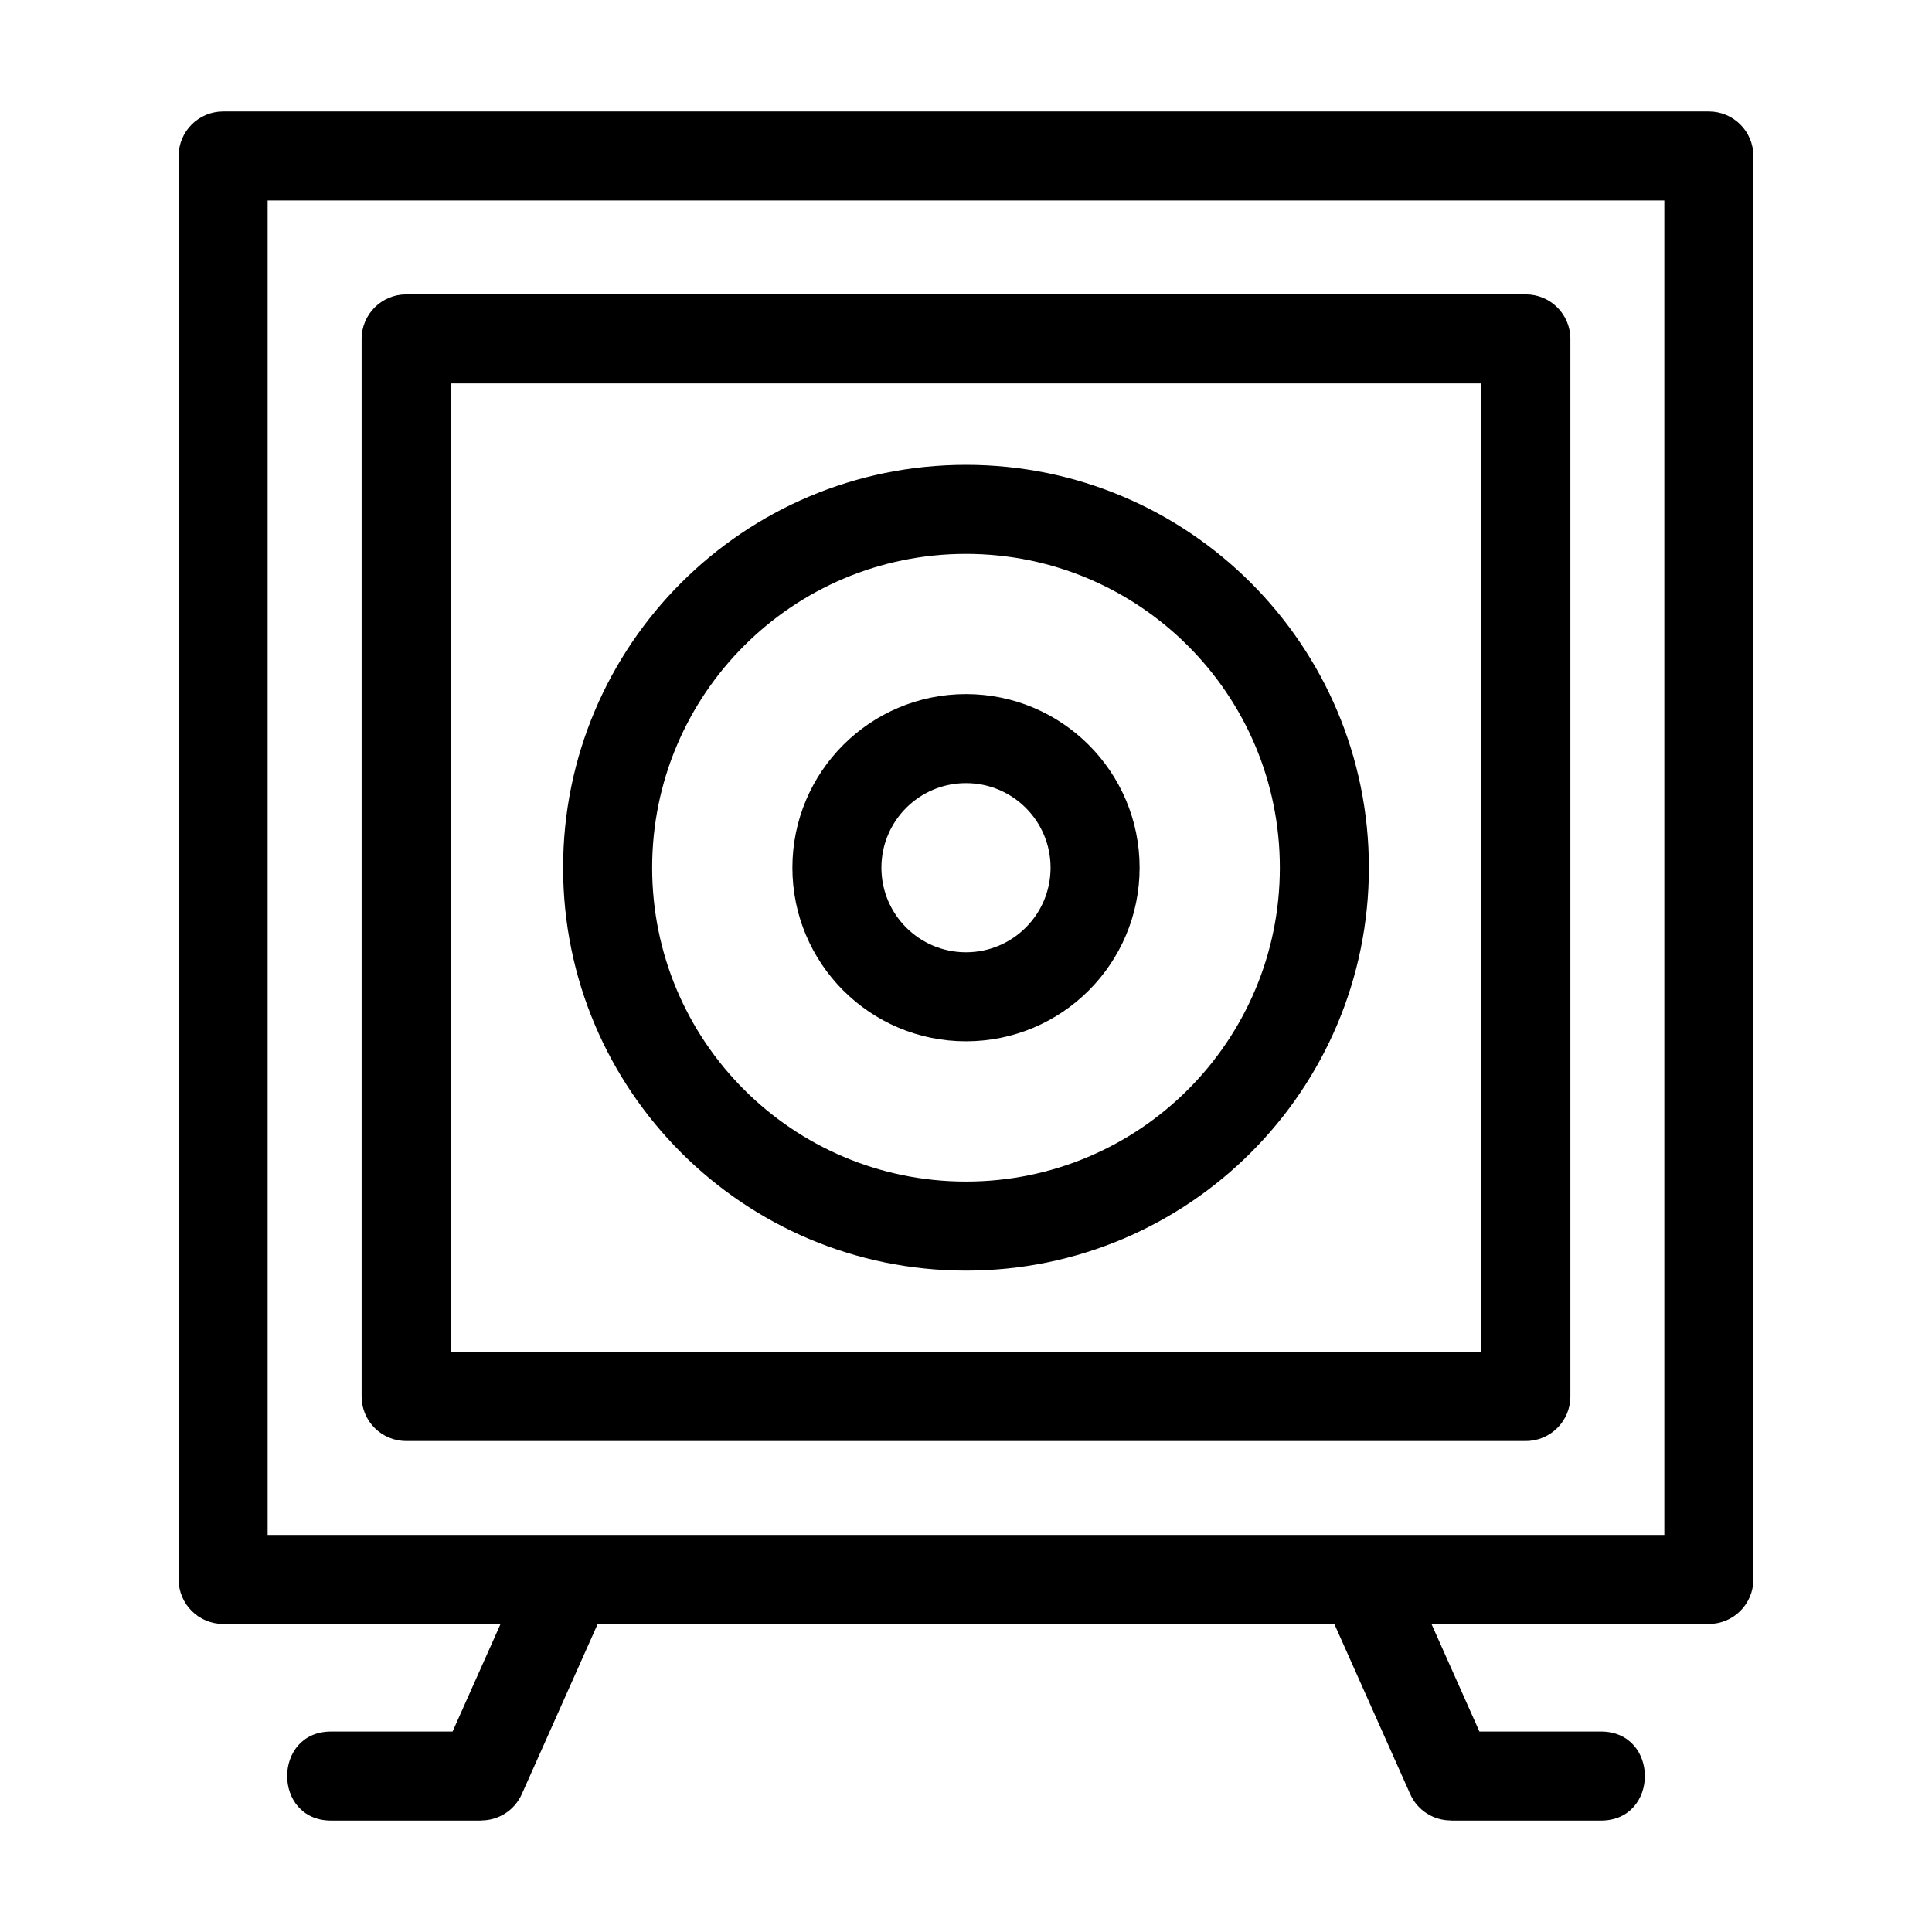 <?xml version="1.0" encoding="UTF-8"?>
<!-- Uploaded to: SVG Repo, www.svgrepo.com, Generator: SVG Repo Mixer Tools -->
<svg fill="#000000" width="800px" height="800px" version="1.1" viewBox="144 144 512 512" xmlns="http://www.w3.org/2000/svg">
 <path d="m400 327.94c25.41 0 46.008 20.602 46.008 46.008 0 25.41-20.594 46.008-46.008 46.008-25.41 0-46.008-20.602-46.008-46.008 0-25.414 20.602-46.008 46.008-46.008zm0-60.754c58.965 0 106.77 47.801 106.77 106.77 0 58.965-47.809 106.77-106.77 106.77-58.965 0-106.77-47.809-106.77-106.77 0-58.965 47.809-106.77 106.77-106.77zm0 23.594c-45.938 0-83.172 37.238-83.172 83.172 0 45.934 37.238 83.176 83.172 83.176s83.172-37.238 83.172-83.176c0-45.934-37.234-83.172-83.172-83.172zm-97.605 283.59-20.113 45.094c-1.953 4.375-6.242 6.969-10.734 6.969v0.035h-39.797c-15.535 0-15.535-23.594 0-23.594h32.188l12.711-28.504h-73.508c-6.516 0-11.801-5.285-11.801-11.801v-377.24c0-6.516 5.285-11.793 11.801-11.793h393.72c6.516 0 11.801 5.277 11.801 11.793v377.24c0 6.516-5.285 11.801-11.801 11.801h-73.508l12.711 28.504h32.188c15.535 0 15.535 23.594 0 23.594h-39.797v-0.035c-4.492 0-8.781-2.594-10.734-6.969l-20.113-45.094zm-50.77-352.35h296.75c6.512 0 11.793 5.285 11.793 11.801v280.26c0 6.516-5.285 11.801-11.793 11.801h-296.75c-6.512 0-11.793-5.285-11.793-11.801v-280.26c0-6.516 5.285-11.801 11.793-11.801zm284.95 23.594h-273.15v256.67h273.15zm48.492-48.484h-370.14v353.65h370.14zm-185.07 154.41c-12.383 0-22.414 10.031-22.414 22.414 0 12.383 10.031 22.414 22.414 22.414 12.383 0 22.414-10.031 22.414-22.414 0-12.383-10.031-22.414-22.414-22.414z"/>
</svg>
